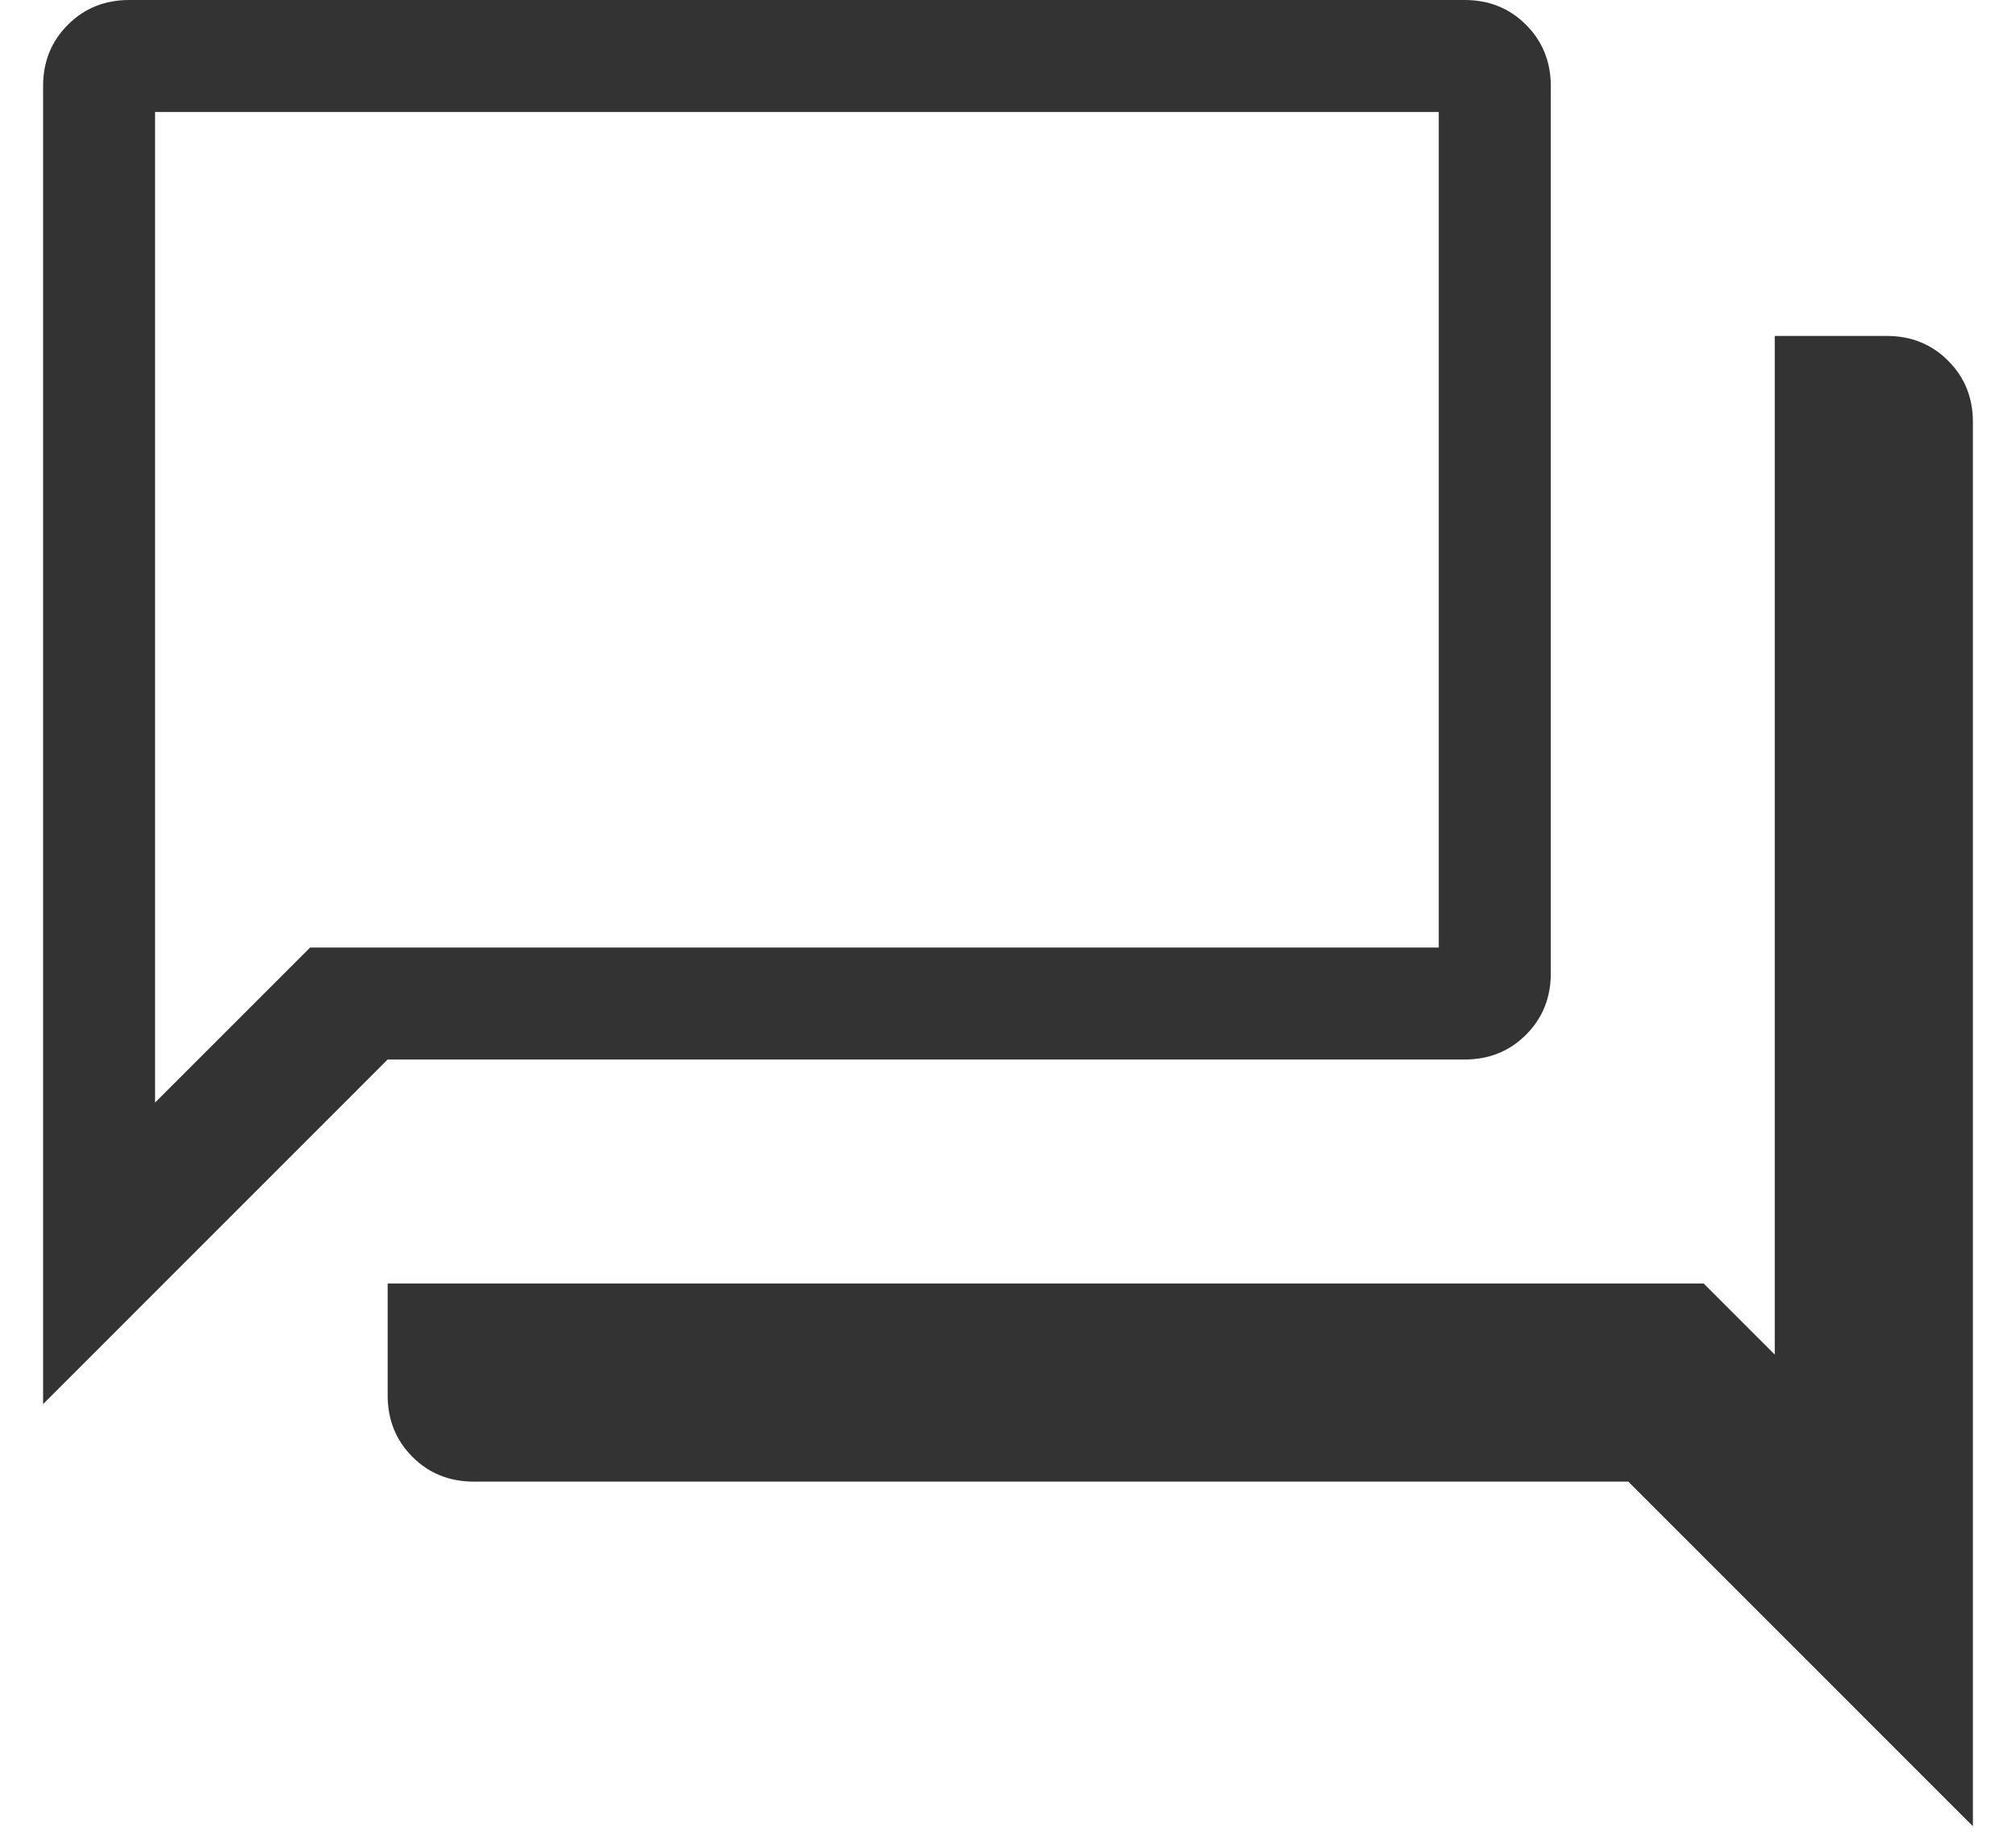 <svg width="24" height="22" viewBox="0 0 24 22" fill="none" xmlns="http://www.w3.org/2000/svg">
<path d="M5.641 17.641C5.35 17.641 5.107 17.543 4.91 17.346C4.714 17.15 4.615 16.906 4.615 16.615V15.282H20.282L21.128 16.128V4H22.462C22.752 4 22.996 4.098 23.192 4.295C23.389 4.491 23.487 4.735 23.487 5.026V21.744L19.385 17.641H5.641ZM0.513 16.718V1.026C0.513 0.735 0.611 0.491 0.808 0.295C1.004 0.098 1.248 0 1.538 0H17.436C17.727 0 17.97 0.098 18.167 0.295C18.363 0.491 18.462 0.735 18.462 1.026V11.59C18.462 11.88 18.363 12.124 18.167 12.32C17.97 12.517 17.727 12.615 17.436 12.615H4.615L0.513 16.718ZM17.128 11.282V1.333H1.846V13.128L3.692 11.282H17.128Z" fill="#333333"/>
</svg>
